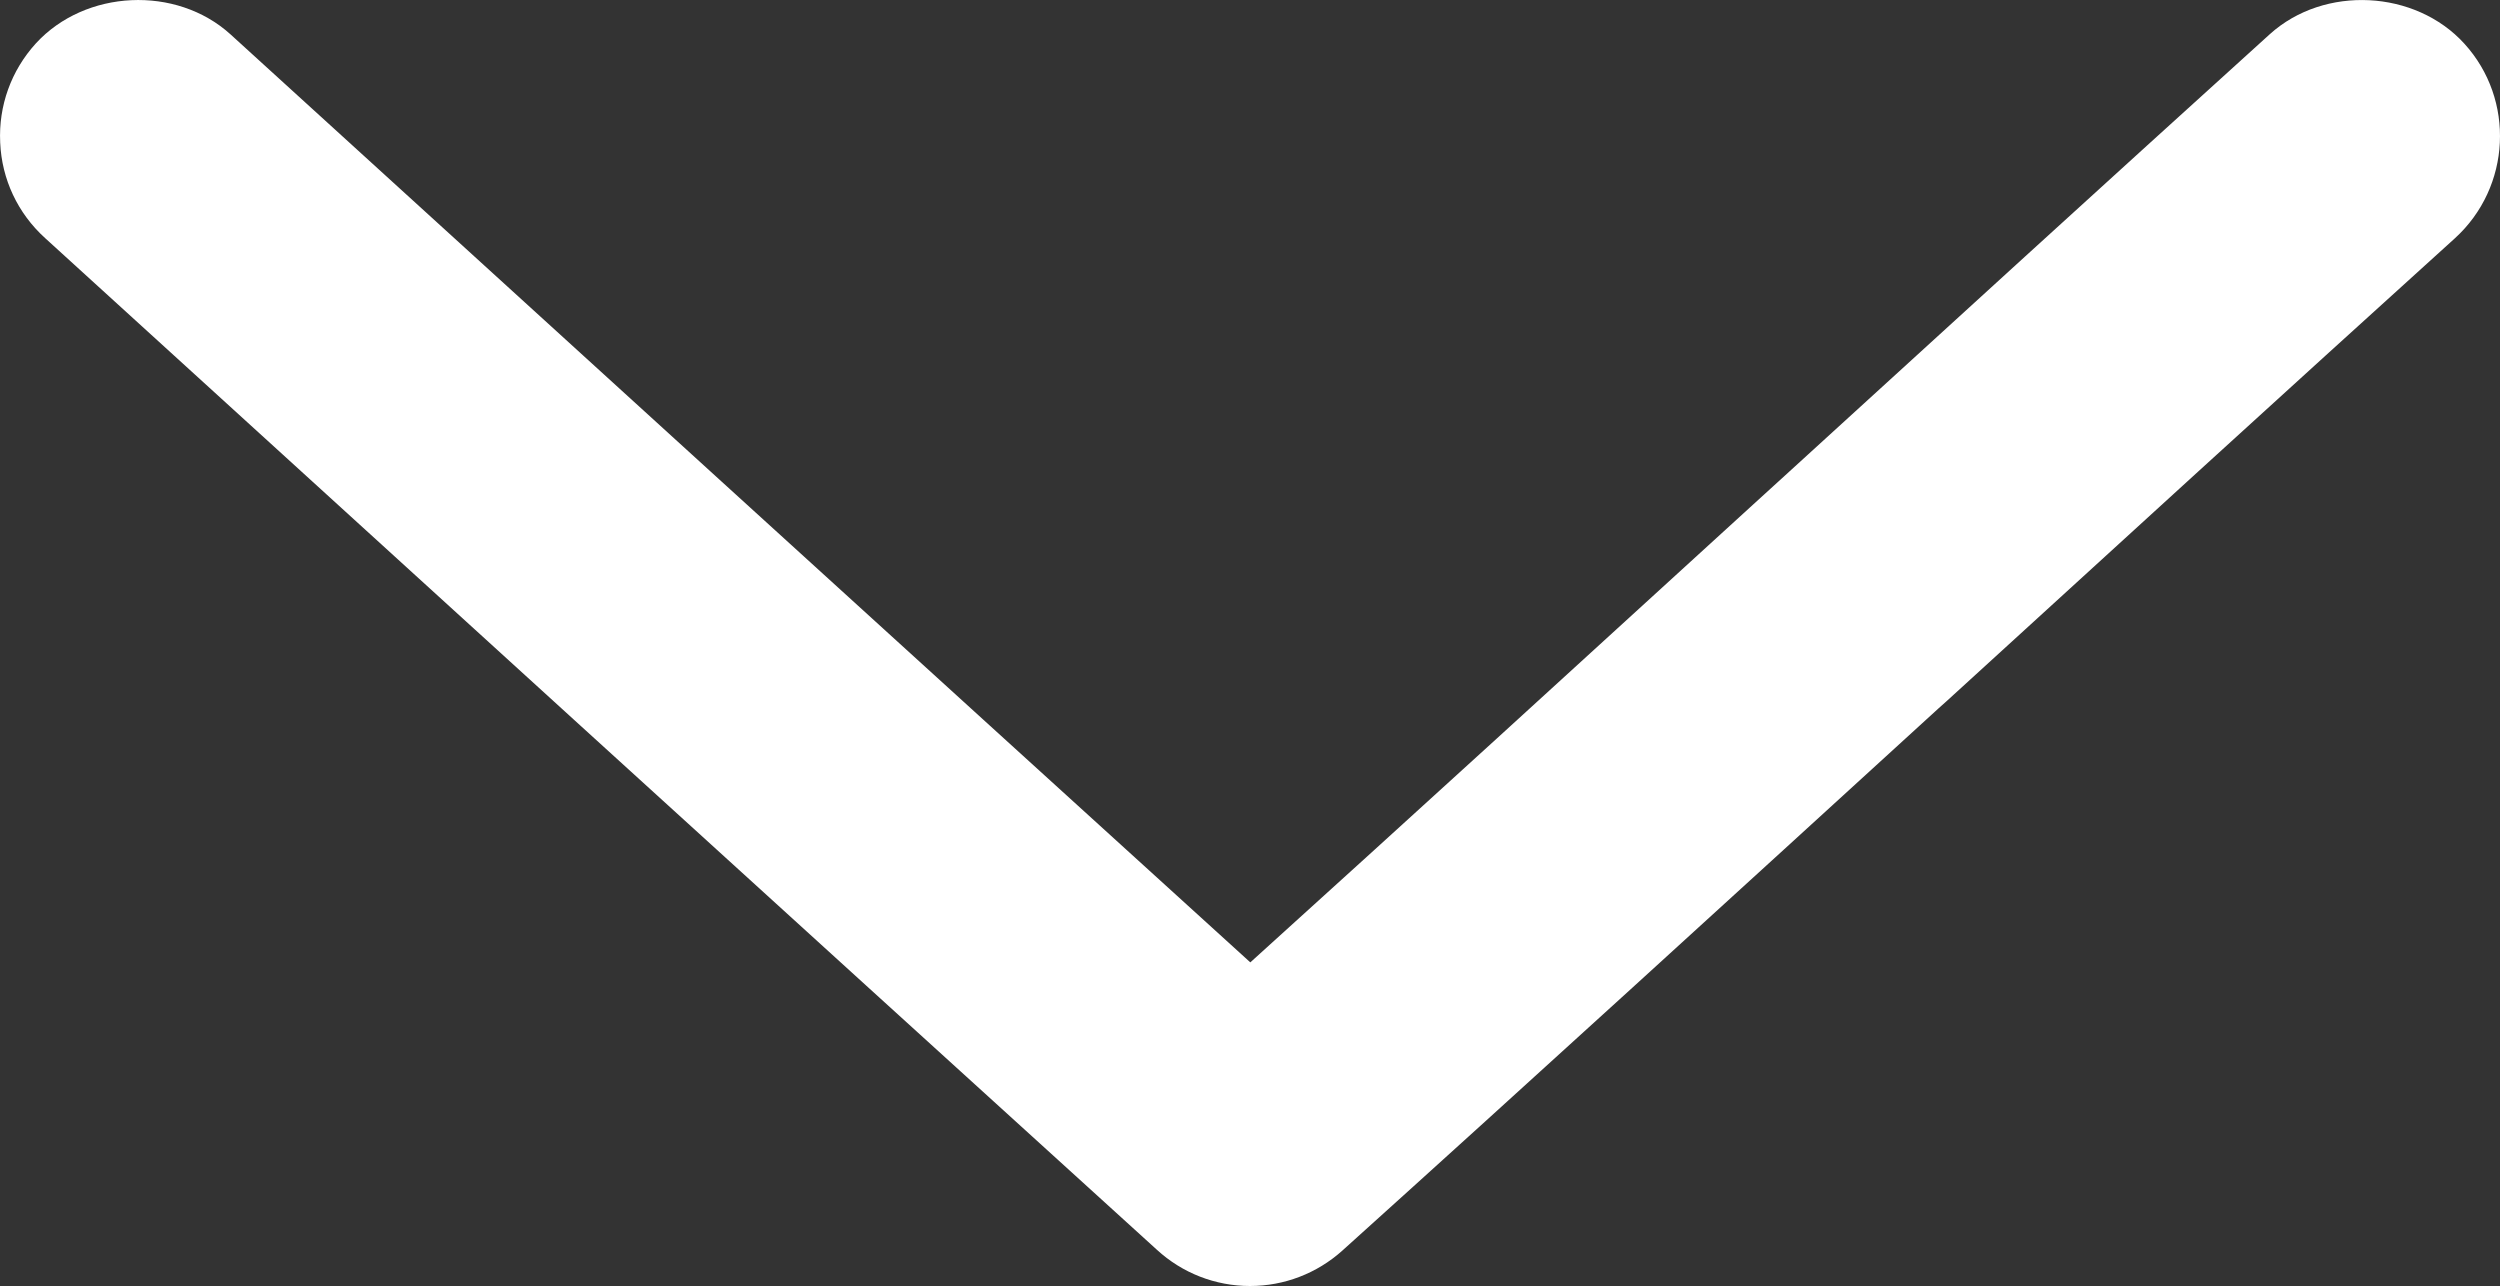 <!-- Generator: Adobe Illustrator 19.0.0, SVG Export Plug-In  -->
<svg version="1.1"
	 xmlns="http://www.w3.org/2000/svg" xmlns:xlink="http://www.w3.org/1999/xlink" xmlns:a="http://ns.adobe.com/AdobeSVGViewerExtensions/3.0/"
	 x="0px" y="0px" width="40px" height="20.576px" viewBox="0 0 40 20.576" style="enable-background:new 0 0 40 20.576;"
	 xml:space="preserve">
<rect x="0" y="0" width="40" height="20.576" fill="#333333" stroke="none"/>
<style type="text/css">
	.st0{fill:#FFFFFF;}
</style>
<defs>
</defs>
<path class="st0" d="M39.43,0.699c-0.783-0.863-2.24-0.941-3.113-0.152c-2.621,2.373-5.219,4.744-7.748,7.053l-0.527,0.48
	c-2.779,2.539-5.476,5.002-8.037,7.318C14.278,10.195,8.618,5.041,3.686,0.548c-0.867-0.785-2.32-0.717-3.111,0.145
	c-0.397,0.436-0.6,1-0.572,1.588c0.025,0.588,0.281,1.131,0.717,1.527C6.075,8.687,12.29,14.347,18.51,19.996
	c0.406,0.373,0.935,0.58,1.49,0.58c0.547,0,1.07-0.201,1.477-0.566c2.998-2.701,6.207-5.633,9.537-8.674l0.131-0.117
	c2.652-2.422,5.377-4.912,8.135-7.408C40.178,2.992,40.245,1.595,39.43,0.699z"/>
</svg>